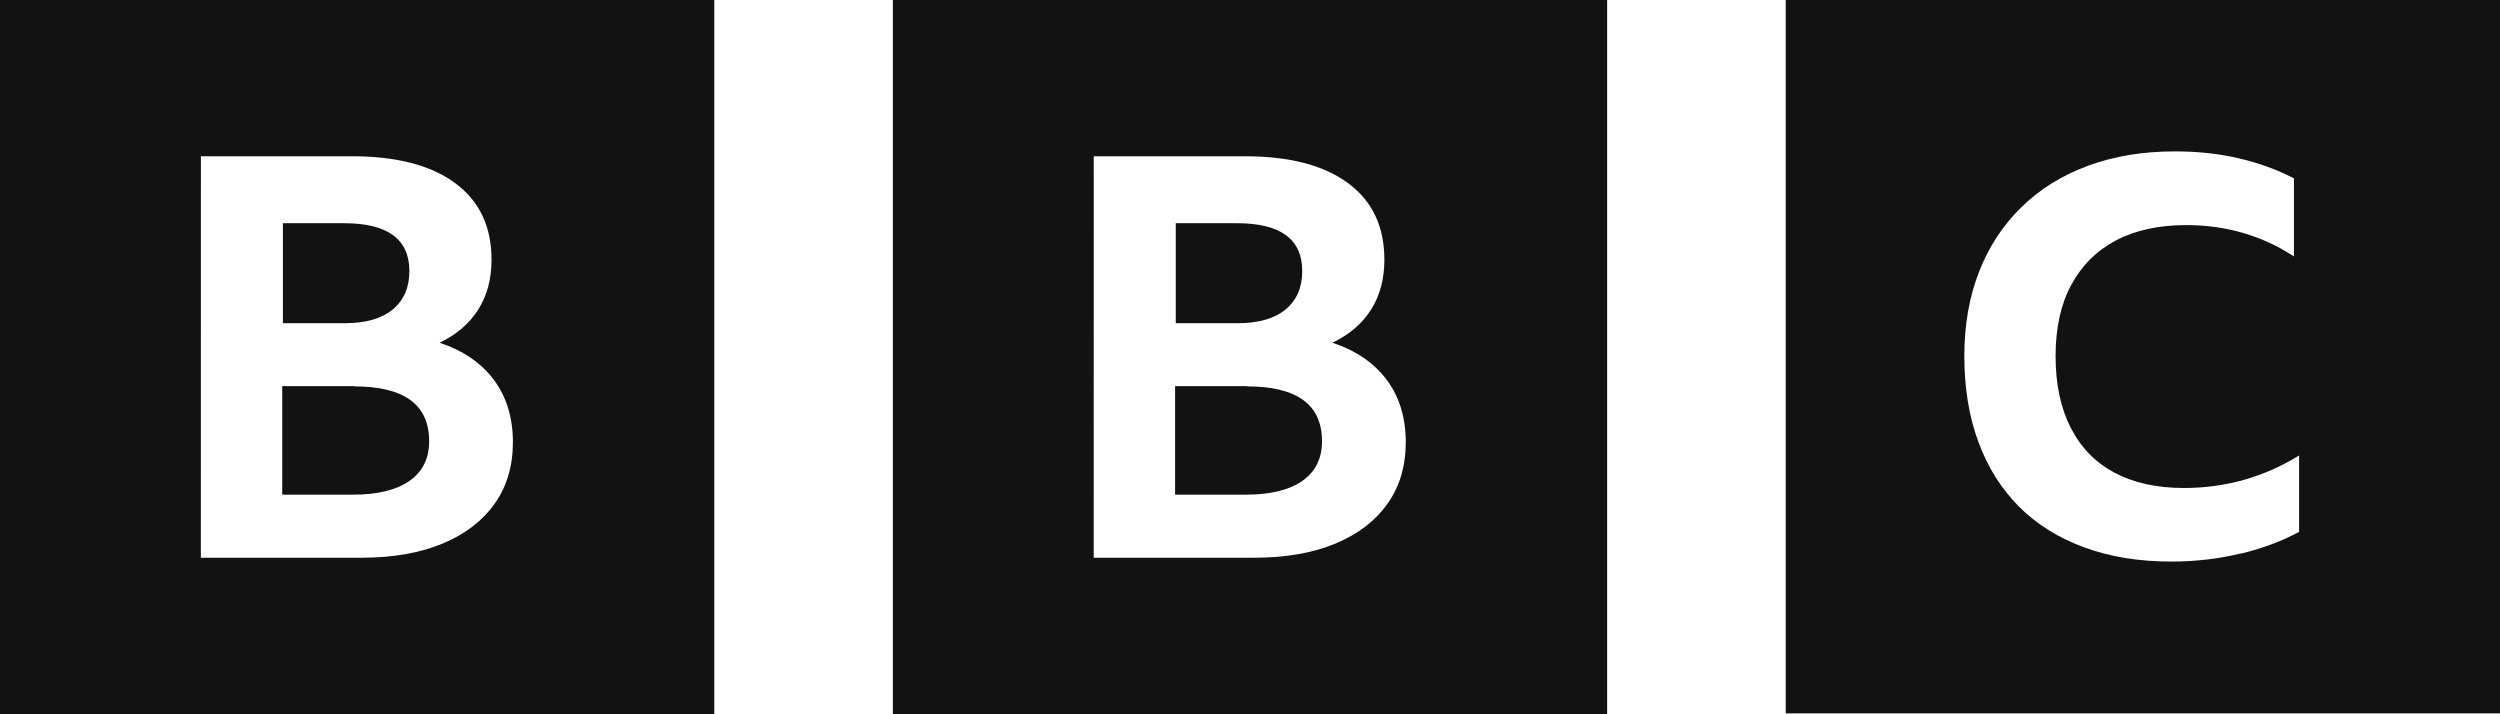 <svg width="112" height="32" viewBox="0 0 112 32" fill="none" xmlns="http://www.w3.org/2000/svg">
<g clip-path="url(#clip0_1053_9576)">
<path d="M9 7H15.76C17.75 7 19.3 7.398 20.38 8.196C21.472 8.994 22.02 10.138 22.02 11.636C22.02 12.492 21.824 13.234 21.432 13.856C21.04 14.486 20.462 14.984 19.694 15.354C20.754 15.706 21.566 16.264 22.134 17.028C22.698 17.792 22.978 18.72 22.978 19.808C22.978 20.882 22.704 21.806 22.158 22.568C21.612 23.34 20.832 23.936 19.818 24.356C18.806 24.776 17.598 24.986 16.178 24.986H8.998L9 7ZM0 32H32V0H0V32ZM15.42 10C17.362 10 18.34 10.714 18.34 12.14C18.34 12.878 18.092 13.454 17.594 13.864C17.096 14.276 16.374 14.48 15.434 14.48H12.674V10H15.42ZM15.884 17.3H12.644V22.16H15.824C16.916 22.16 17.758 21.954 18.344 21.544C18.932 21.132 19.226 20.542 19.226 19.77C19.226 18.126 18.108 17.31 15.866 17.31L15.884 17.3Z" fill="#121212"/>
<path d="M49 7H55.76C57.75 7 59.3 7.398 60.38 8.196C61.472 8.994 62.02 10.138 62.02 11.636C62.02 12.492 61.824 13.234 61.432 13.856C61.04 14.486 60.46 14.984 59.694 15.354C60.754 15.706 61.566 16.264 62.134 17.028C62.698 17.792 62.978 18.72 62.978 19.808C62.978 20.882 62.704 21.806 62.158 22.568C61.612 23.34 60.832 23.936 59.818 24.356C58.806 24.776 57.598 24.986 56.178 24.986H48.998L49 7ZM40 32H72V0H40V32ZM55.42 10C57.362 10 58.34 10.714 58.34 12.14C58.34 12.878 58.092 13.454 57.594 13.864C57.096 14.276 56.374 14.48 55.434 14.48H52.674V10H55.42ZM55.884 17.3H52.644V22.16H55.824C56.916 22.16 57.758 21.954 58.344 21.544C58.932 21.132 59.226 20.542 59.226 19.77C59.226 18.126 58.108 17.31 55.866 17.31L55.884 17.3Z" fill="#121212"/>
<path d="M100.4 24.8C101.382 24.562 102.246 24.236 103 23.826V20.406C101.426 21.376 99.7 21.862 97.84 21.862C96.62 21.862 95.58 21.632 94.72 21.172C93.864 20.712 93.212 20.042 92.764 19.152C92.314 18.272 92.09 17.206 92.09 15.952C92.09 14.702 92.322 13.632 92.788 12.772C93.254 11.9 93.922 11.234 94.788 10.774C95.66 10.314 96.714 10.084 97.948 10.084C98.846 10.084 99.702 10.204 100.508 10.442C101.32 10.68 102.074 11.03 102.768 11.49V7.99C102.006 7.596 101.18 7.296 100.288 7.09C99.398 6.884 98.454 6.782 97.448 6.782C96.008 6.782 94.708 6.996 93.548 7.424C92.388 7.852 91.388 8.468 90.568 9.274C89.738 10.08 89.102 11.046 88.662 12.174C88.222 13.3 88.002 14.554 88.002 15.954C88.002 17.386 88.214 18.674 88.638 19.814C89.062 20.958 89.67 21.914 90.468 22.714C91.264 23.504 92.238 24.108 93.388 24.528C94.54 24.948 95.828 25.158 97.268 25.158C98.352 25.158 99.388 25.038 100.368 24.8H100.4ZM112 31.96H80V-0.04H112V31.96Z" fill="#121212"/>
</g>
<defs>
<clipPath id="clip0_1053_9576">
<rect width="112" height="32" fill="white"/>
</clipPath>
</defs>
</svg>
